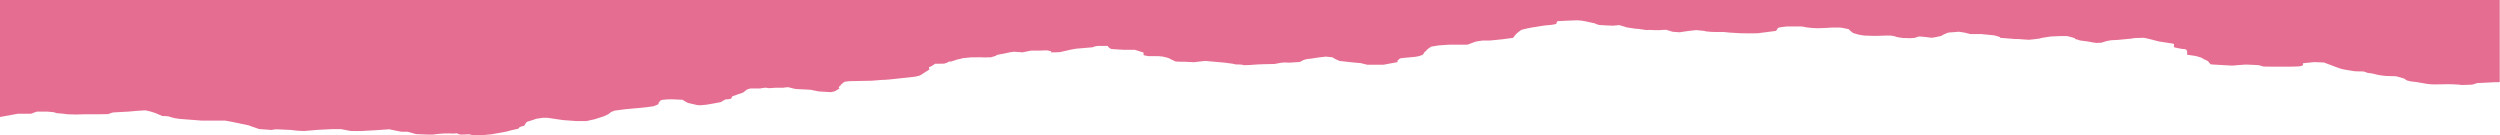 <svg width="1440" height="78" viewBox="0 0 1440 78" fill="none" xmlns="http://www.w3.org/2000/svg">
<path d="M0 0V67.382L10.32 65.501H17.951C18.998 65.04 20.145 64.632 21.372 64.285H27.219L30.932 64.616L32.774 65.197C34.903 65.326 37.005 65.538 39.06 65.833C42.139 66.002 45.248 66.002 48.327 65.833H56.133L62.302 65.722C63.191 65.346 64.173 65.02 65.226 64.755C65.694 64.755 73.997 64.285 73.997 64.285C77.21 63.952 80.46 63.708 83.733 63.552C85.772 63.929 87.683 64.447 89.404 65.087L93.556 66.842C93.556 66.842 96.772 66.704 98.088 67.382C99.645 67.908 101.417 68.275 103.292 68.46L115.951 69.456H129.604C129.604 69.456 132.528 69.939 133.346 70.133C134.165 70.326 143.257 72.207 143.257 72.207L145.216 72.94L149.251 74.322L156.414 74.862C157.28 74.66 158.207 74.525 159.162 74.46C160.156 74.46 167.611 74.862 167.611 74.862C170.11 75.253 172.726 75.454 175.359 75.456C177.085 75.277 180.514 74.999 182.195 74.862C182.592 74.83 182.891 74.805 183.048 74.792C183.867 74.723 191 74.391 191 74.391H196.526L201.876 75.428C204.309 75.512 206.752 75.512 209.185 75.428C209.694 75.325 211.834 75.238 213.497 75.17C214.507 75.129 215.342 75.095 215.529 75.069C216.026 75 224.125 74.46 224.125 74.46L229.153 75.498L231.258 75.871H234.679L239.708 77.253L246.695 77.53H249.297L252.396 77.129C254.567 76.88 256.804 76.787 259.033 76.852C260.438 76.984 261.889 76.96 263.272 76.783L264.061 77.226C264.061 77.226 264.88 77.392 265.377 77.53C265.568 77.583 266.381 77.536 267.337 77.481C268.867 77.392 270.761 77.283 271.049 77.53C271.517 77.931 276.077 78 276.077 78L283.036 77.364L291.807 75.774L294.292 75.083C294.847 74.944 298.443 74.17 298.443 74.17L299.408 73.161L302.01 72.345L303.004 70.7L303.647 70.133L308.033 68.75C308.033 68.75 307.623 68.667 308.793 68.432C309.962 68.197 312.564 67.865 312.564 67.865H315.488L324.113 69.151L332.123 69.746H337.737L342.619 68.667L347.823 66.981L350.396 65.778L352.033 64.492L354.138 63.69L356.419 63.413L360.307 62.888C360.307 62.888 362.909 62.612 364.225 62.542C365.54 62.473 368.932 62.142 369.399 62.072C369.613 62.041 369.907 62.012 370.333 61.97C370.839 61.921 371.531 61.853 372.499 61.741C373.858 61.583 375.116 61.392 375.857 61.28C376.088 61.245 376.269 61.218 376.387 61.201C377.431 60.84 378.409 60.438 379.311 59.998V59.252L380.451 57.869L381.416 57.524C383.214 57.288 385.075 57.176 386.941 57.192C389.543 57.261 393.11 57.468 393.11 57.468C394.063 58.102 395.098 58.707 396.209 59.279C396.677 59.418 401.735 60.552 401.735 60.552L403.343 60.621C404.361 60.498 405.397 60.411 406.442 60.358C407.231 60.358 415.213 58.809 415.213 58.809C415.213 58.809 417.815 57.04 418.458 57.192C419.101 57.344 421.06 56.86 421.06 56.86L421.849 55.477C422.991 55.014 424.192 54.585 425.445 54.192C426.539 53.911 427.527 53.547 428.369 53.113C428.515 52.92 429.831 51.841 429.831 51.841C429.831 51.841 431.292 51.039 432.403 50.97C433.514 50.901 437.783 50.97 437.783 50.97C437.783 50.97 440.707 50.293 441.847 50.638C442.664 50.886 444.564 50.715 445.746 50.608C446.213 50.566 446.568 50.534 446.7 50.541C447.168 50.569 451.085 50.541 451.085 50.541C452.028 50.378 453.01 50.272 454.009 50.224C454.258 50.258 455.149 50.493 456.041 50.728C456.933 50.963 457.824 51.198 458.073 51.233C458.344 51.27 459.189 51.308 460.034 51.346C460.739 51.377 461.443 51.409 461.815 51.44C462.188 51.472 463.161 51.515 464.157 51.559C465.348 51.611 466.573 51.665 466.844 51.703C467.341 51.772 470.908 52.519 471.375 52.643C473.581 52.834 475.806 52.973 478.041 53.058H478.684C479.427 52.935 480.142 52.778 480.819 52.588L483.567 50.97C483.299 50.78 483.156 50.556 483.156 50.327C483.156 50.099 483.299 49.875 483.567 49.684C484.116 49.346 484.306 49.025 484.458 48.766C484.574 48.57 484.669 48.409 484.882 48.302C485.461 47.914 485.998 47.512 486.49 47.099L489.092 46.753L502.249 46.49L508.096 46.02H509.061C509.061 46.02 511.984 45.813 512.481 45.758C512.978 45.702 518.65 45.08 519.469 45.011C520.055 44.962 522.047 44.742 523.605 44.571C524.224 44.503 524.775 44.442 525.141 44.403C526.702 44.279 528.194 44.006 529.526 43.601L530.988 42.854C531.509 42.43 532.106 42.028 532.771 41.651C533.268 41.444 535.373 39.965 535.373 39.965C535.373 39.965 534.73 38.582 535.373 38.582C536.017 38.582 538.619 36.729 538.619 36.729H539.583L543.852 36.66L545.781 35.997L546.6 35.43H547.886L551.278 34.31L553.383 33.84L554.523 33.508L559.406 33.038H561.511C563.027 32.968 564.555 32.968 566.071 33.038C566.932 33.107 567.812 33.107 568.673 33.038H570.603L573.205 32.291L574.345 31.628C574.966 31.457 575.622 31.318 576.304 31.213C577.491 31.049 578.637 30.827 579.725 30.549C581.097 30.206 582.563 29.955 584.081 29.802C584.442 29.802 585.683 29.902 586.83 29.995C587.817 30.074 588.734 30.148 588.963 30.148C590.676 29.854 592.355 29.517 593.992 29.139H599.021C599.189 29.139 599.538 29.122 599.974 29.1C601.283 29.035 603.377 28.931 603.728 29.139C604.195 29.415 605.686 29.402 605.686 29.402C605.686 29.402 604.546 30.148 605.686 30.148C607.32 30.176 608.954 30.13 610.569 30.01C610.815 29.967 611.618 29.78 612.661 29.537C614.964 29.001 618.434 28.194 619.661 28.06C621.445 27.867 629.397 27.231 629.397 27.231C630.194 26.799 631.295 26.519 632.496 26.443H637.992C637.992 26.443 638.987 28.13 640.448 28.254C641.91 28.378 647.085 28.669 647.085 28.669H653.605L658.692 30.273V31.655C658.692 31.959 661.615 32.333 661.615 32.333H665.679C665.679 32.333 665.679 32.457 667.141 32.333C668.806 32.417 670.412 32.672 671.848 33.079C672.383 33.2 672.876 33.358 673.31 33.549C673.949 33.838 674.545 34.148 675.093 34.476C675.747 34.816 676.451 35.135 677.198 35.43C678.922 35.545 680.662 35.591 682.402 35.568C682.87 35.568 687.753 35.831 687.753 35.831L694.097 35.084L705.44 36.093C706.259 36.163 710.001 36.702 710.001 36.702C710.622 36.89 711.303 37.03 712.018 37.117C712.896 37.117 715.819 37.117 715.907 37.448C715.995 37.78 724.532 37.117 724.532 37.117L727.865 36.978L731.431 36.909L734.209 36.84L737.776 36.162C738.464 36.068 739.168 36.003 739.881 35.969C740.86 35.983 741.836 36.025 742.804 36.093C744.768 36.013 746.72 35.879 748.651 35.692L750.786 34.614C751.536 34.303 752.426 34.076 753.388 33.95C754.499 33.95 759.557 33.079 759.557 33.079L763.767 32.609L767.509 33.01C768.204 33.513 769.018 33.977 769.935 34.393C770.177 34.426 770.454 34.571 770.748 34.726C771.059 34.889 771.389 35.062 771.719 35.126C772.021 35.184 773.261 35.307 774.627 35.442C776.165 35.594 777.863 35.762 778.56 35.872C779.876 36.08 783.735 36.342 783.735 36.342L787.477 37.282H796.891L805.165 35.734C805.165 35.734 804.522 35.001 805.165 34.725C805.381 34.632 805.507 34.48 805.648 34.312C805.927 33.979 806.26 33.581 807.445 33.453C808.381 33.351 810.395 33.17 812.166 33.01C813.77 32.865 815.175 32.739 815.398 32.706C816.937 32.501 818.337 32.11 819.462 31.572C819.776 31.309 819.979 30.933 820.162 30.593C820.353 30.238 820.523 29.922 820.777 29.816C821.378 29.35 821.868 28.854 822.239 28.337L824.344 26.858L828.876 26.125C828.876 26.125 834.401 25.724 834.898 25.724C836.252 25.688 837.609 25.688 838.962 25.724C840.57 25.793 845.277 25.724 845.277 25.724C845.277 25.724 847.061 25.005 847.558 24.867C847.731 24.818 848.079 24.683 848.48 24.526C849.227 24.234 850.158 23.871 850.481 23.871C851.692 23.726 852.883 23.546 854.048 23.332H858.287L865.099 22.654L868.198 22.253L871.59 21.783C871.59 21.783 872.087 20.968 872.408 20.636C872.507 20.534 872.652 20.365 872.82 20.169C873.201 19.725 873.701 19.143 874.046 18.894C874.151 18.818 874.297 18.699 874.473 18.556C875.128 18.024 876.185 17.166 876.969 17.014C878.743 16.555 880.579 16.154 882.466 15.811C883.81 15.662 885.122 15.454 886.383 15.188L889.95 14.649C890.447 14.649 895.973 14.248 896.47 13.64C896.643 13.427 896.656 13.194 896.669 12.977C896.691 12.573 896.71 12.223 897.756 12.161C899.364 12.064 907.17 11.69 908.486 11.69C910.17 11.746 911.817 11.953 913.339 12.299L918.543 13.446C919.249 13.849 920.139 14.17 921.145 14.386C923.78 14.585 926.434 14.719 929.097 14.787C929.097 14.787 932.196 14.456 932.664 14.456C934.065 14.821 935.421 15.222 936.728 15.659C937.233 15.786 936.926 15.757 936.925 15.764C936.925 15.768 937.042 15.786 937.547 15.866L942.4 16.599H943.394C943.394 16.599 947.282 17.207 948.101 17.276C949.729 17.221 951.365 17.244 952.983 17.345C954.663 17.447 956.368 17.4 958.012 17.207C958.435 17.162 958.875 17.162 959.298 17.207C959.815 17.251 959.424 17.052 959.432 17.035C959.436 17.025 959.577 17.077 960.117 17.276C961.15 17.646 962.235 17.983 963.362 18.285L967.455 18.604C967.455 18.604 971.314 17.954 972.776 17.815C974.238 17.677 977.015 17.345 977.015 17.345L981.869 17.815C981.869 17.815 981.226 17.815 982.687 18.078C984.589 18.332 986.559 18.454 988.535 18.438C990.034 18.402 991.537 18.402 993.037 18.438C994.044 18.58 995.069 18.691 996.107 18.769L1002.95 19.17C1003.91 19.239 1012.36 19.17 1012.36 19.17L1023 17.788L1023.73 16.723C1023.73 16.723 1024.06 15.99 1024.7 15.852C1026.18 15.584 1027.7 15.38 1029.26 15.244H1037.68C1038.49 15.315 1039.26 15.455 1039.96 15.659C1041.06 15.858 1042.21 15.993 1043.38 16.059C1044.72 16.186 1046.08 16.251 1047.45 16.253C1048.41 16.253 1051.66 16.129 1052.47 16.059C1053.44 15.963 1054.42 15.893 1055.4 15.852C1056.86 15.816 1058.32 15.816 1059.78 15.852C1060.6 15.852 1065.13 16.861 1065.13 16.861V17.207C1065.13 17.207 1066.1 17.926 1066.77 18.59C1067.28 19.09 1068.95 19.52 1069.95 19.778C1070.28 19.862 1070.54 19.928 1070.66 19.972C1071.8 20.212 1073 20.393 1074.23 20.511C1074.23 20.511 1078.11 20.65 1078.79 20.65H1081.53C1081.73 20.65 1082.18 20.63 1082.73 20.606C1083.55 20.57 1084.59 20.525 1085.28 20.525C1086.63 20.456 1087.99 20.456 1089.34 20.525C1090.16 20.65 1091.27 20.857 1091.27 20.857L1092.26 21.258C1093.46 21.515 1094.7 21.719 1095.98 21.866C1097.38 21.969 1098.8 22.015 1100.22 22.005C1101.15 21.988 1102.07 21.918 1102.97 21.797C1103.12 21.755 1103.34 21.665 1103.6 21.56C1104.2 21.318 1105 20.995 1105.57 20.995C1107.71 21.148 1109.83 21.37 1111.91 21.659L1112.55 21.797L1115.3 21.327L1118.08 20.719L1119.05 20.124C1120.05 19.625 1121.14 19.163 1122.29 18.742C1123.45 18.619 1124.62 18.536 1125.8 18.493L1128.31 18.272C1129.16 18.439 1130.03 18.577 1130.91 18.686C1131.33 18.686 1132.29 18.946 1133.21 19.192C1134.03 19.415 1134.82 19.627 1135.12 19.627H1141.29C1141.29 19.627 1148.11 20.359 1148.6 20.359C1149.81 20.642 1150.96 20.98 1152.02 21.369V21.77L1160.3 22.447H1161.93L1168.57 22.917L1170.71 22.71L1174.59 22.24L1176.08 21.825L1181.08 21.037L1186.93 20.76H1190.67L1195.38 22.046C1195.38 22.046 1194.59 22.419 1195.38 22.502C1196.37 22.714 1197.3 22.988 1198.13 23.318C1198.35 23.381 1199.18 23.469 1200.09 23.567C1201.19 23.684 1202.41 23.813 1202.84 23.927C1204.34 24.272 1205.92 24.541 1207.54 24.728C1208.22 24.728 1210.32 24.604 1210.32 24.604L1213.39 23.664C1214.22 23.465 1215.1 23.303 1215.99 23.18C1217.25 23.153 1218.5 23.088 1219.73 22.986C1220.7 22.848 1227.19 22.24 1227.69 22.24C1227.9 22.24 1228.11 22.19 1228.37 22.129C1228.72 22.048 1229.15 21.947 1229.79 21.908C1230.93 21.839 1234.85 21.77 1234.85 21.77C1234.85 21.77 1237.92 22.378 1238.56 22.585C1239.21 22.793 1243.45 23.857 1243.45 23.857L1251.57 25.129C1251.75 25.167 1251.9 25.224 1252.01 25.297C1252.05 25.323 1252.09 25.352 1252.12 25.381C1252.17 25.432 1252.2 25.487 1252.22 25.544C1252.29 25.741 1252.29 25.942 1252.22 26.139C1252.09 26.449 1252.09 26.768 1252.22 27.079C1252.22 27.424 1257.19 28.226 1257.19 28.226C1257.81 28.188 1258.45 28.262 1258.97 28.434C1259.61 28.696 1259.79 29.637 1259.79 29.637V31.517L1264.47 32.208L1265.31 32.402L1268.38 33.342V33.494L1269.52 34.102L1271.66 35.139C1271.66 35.139 1272.94 36.522 1273.09 36.785C1273.13 36.861 1273.12 36.911 1273.14 36.948C1273.18 37.036 1273.39 37.049 1274.87 37.186C1275.94 37.283 1277.88 37.37 1279.62 37.449C1281.33 37.526 1282.86 37.594 1283.18 37.656C1284.08 37.756 1285 37.802 1285.93 37.794L1288.85 37.531C1290.4 37.368 1291.97 37.253 1293.56 37.186C1294.87 37.186 1301.04 37.531 1301.04 37.531L1303.79 38.333L1308.99 38.402H1319.05L1324.08 38.264C1324.08 38.264 1325.89 38.084 1326.36 37.642C1326.63 37.256 1326.63 36.839 1326.36 36.453C1326.36 36.453 1332.38 35.775 1332.85 35.775C1333.32 35.775 1338.55 35.983 1338.55 35.983C1339.74 36.373 1340.87 36.798 1341.94 37.255C1342.76 37.656 1348.14 39.536 1348.78 39.743C1349.25 39.894 1352.53 40.43 1354.56 40.761C1355.32 40.886 1355.91 40.981 1356.09 41.015C1357.87 41.123 1359.65 41.169 1361.44 41.154C1362.11 41.424 1362.81 41.674 1363.55 41.9C1364.02 42.036 1364.45 42.082 1364.97 42.135C1365.7 42.211 1366.59 42.303 1367.93 42.702C1370.14 43.293 1372.58 43.66 1375.1 43.781C1376.21 43.781 1380.12 43.919 1380.12 43.919C1380.98 44.101 1381.79 44.323 1382.55 44.583C1382.9 44.706 1383.24 44.795 1383.55 44.88C1384.27 45.072 1384.91 45.242 1385.47 45.73C1386.25 46.395 1386.86 46.519 1388.3 46.809L1388.57 46.864C1389.34 47.019 1389.99 47.074 1390.65 47.13C1391.4 47.194 1392.16 47.259 1393.11 47.472C1394.05 47.685 1395 47.824 1395.85 47.948C1396.6 48.059 1397.28 48.158 1397.81 48.288C1399.22 48.52 1400.71 48.632 1402.2 48.62L1407.08 48.551C1408.97 48.479 1410.86 48.479 1412.75 48.551C1414.86 48.689 1416.49 48.758 1416.49 48.758C1417.04 48.895 1417.66 48.962 1418.28 48.952C1419.42 48.952 1423.8 48.758 1423.8 48.758L1424.77 48.551L1426.73 47.873L1437.11 47.334H1439.39L1439.85 47.182V0H0Z" fill="#E56D91"/>
</svg>
